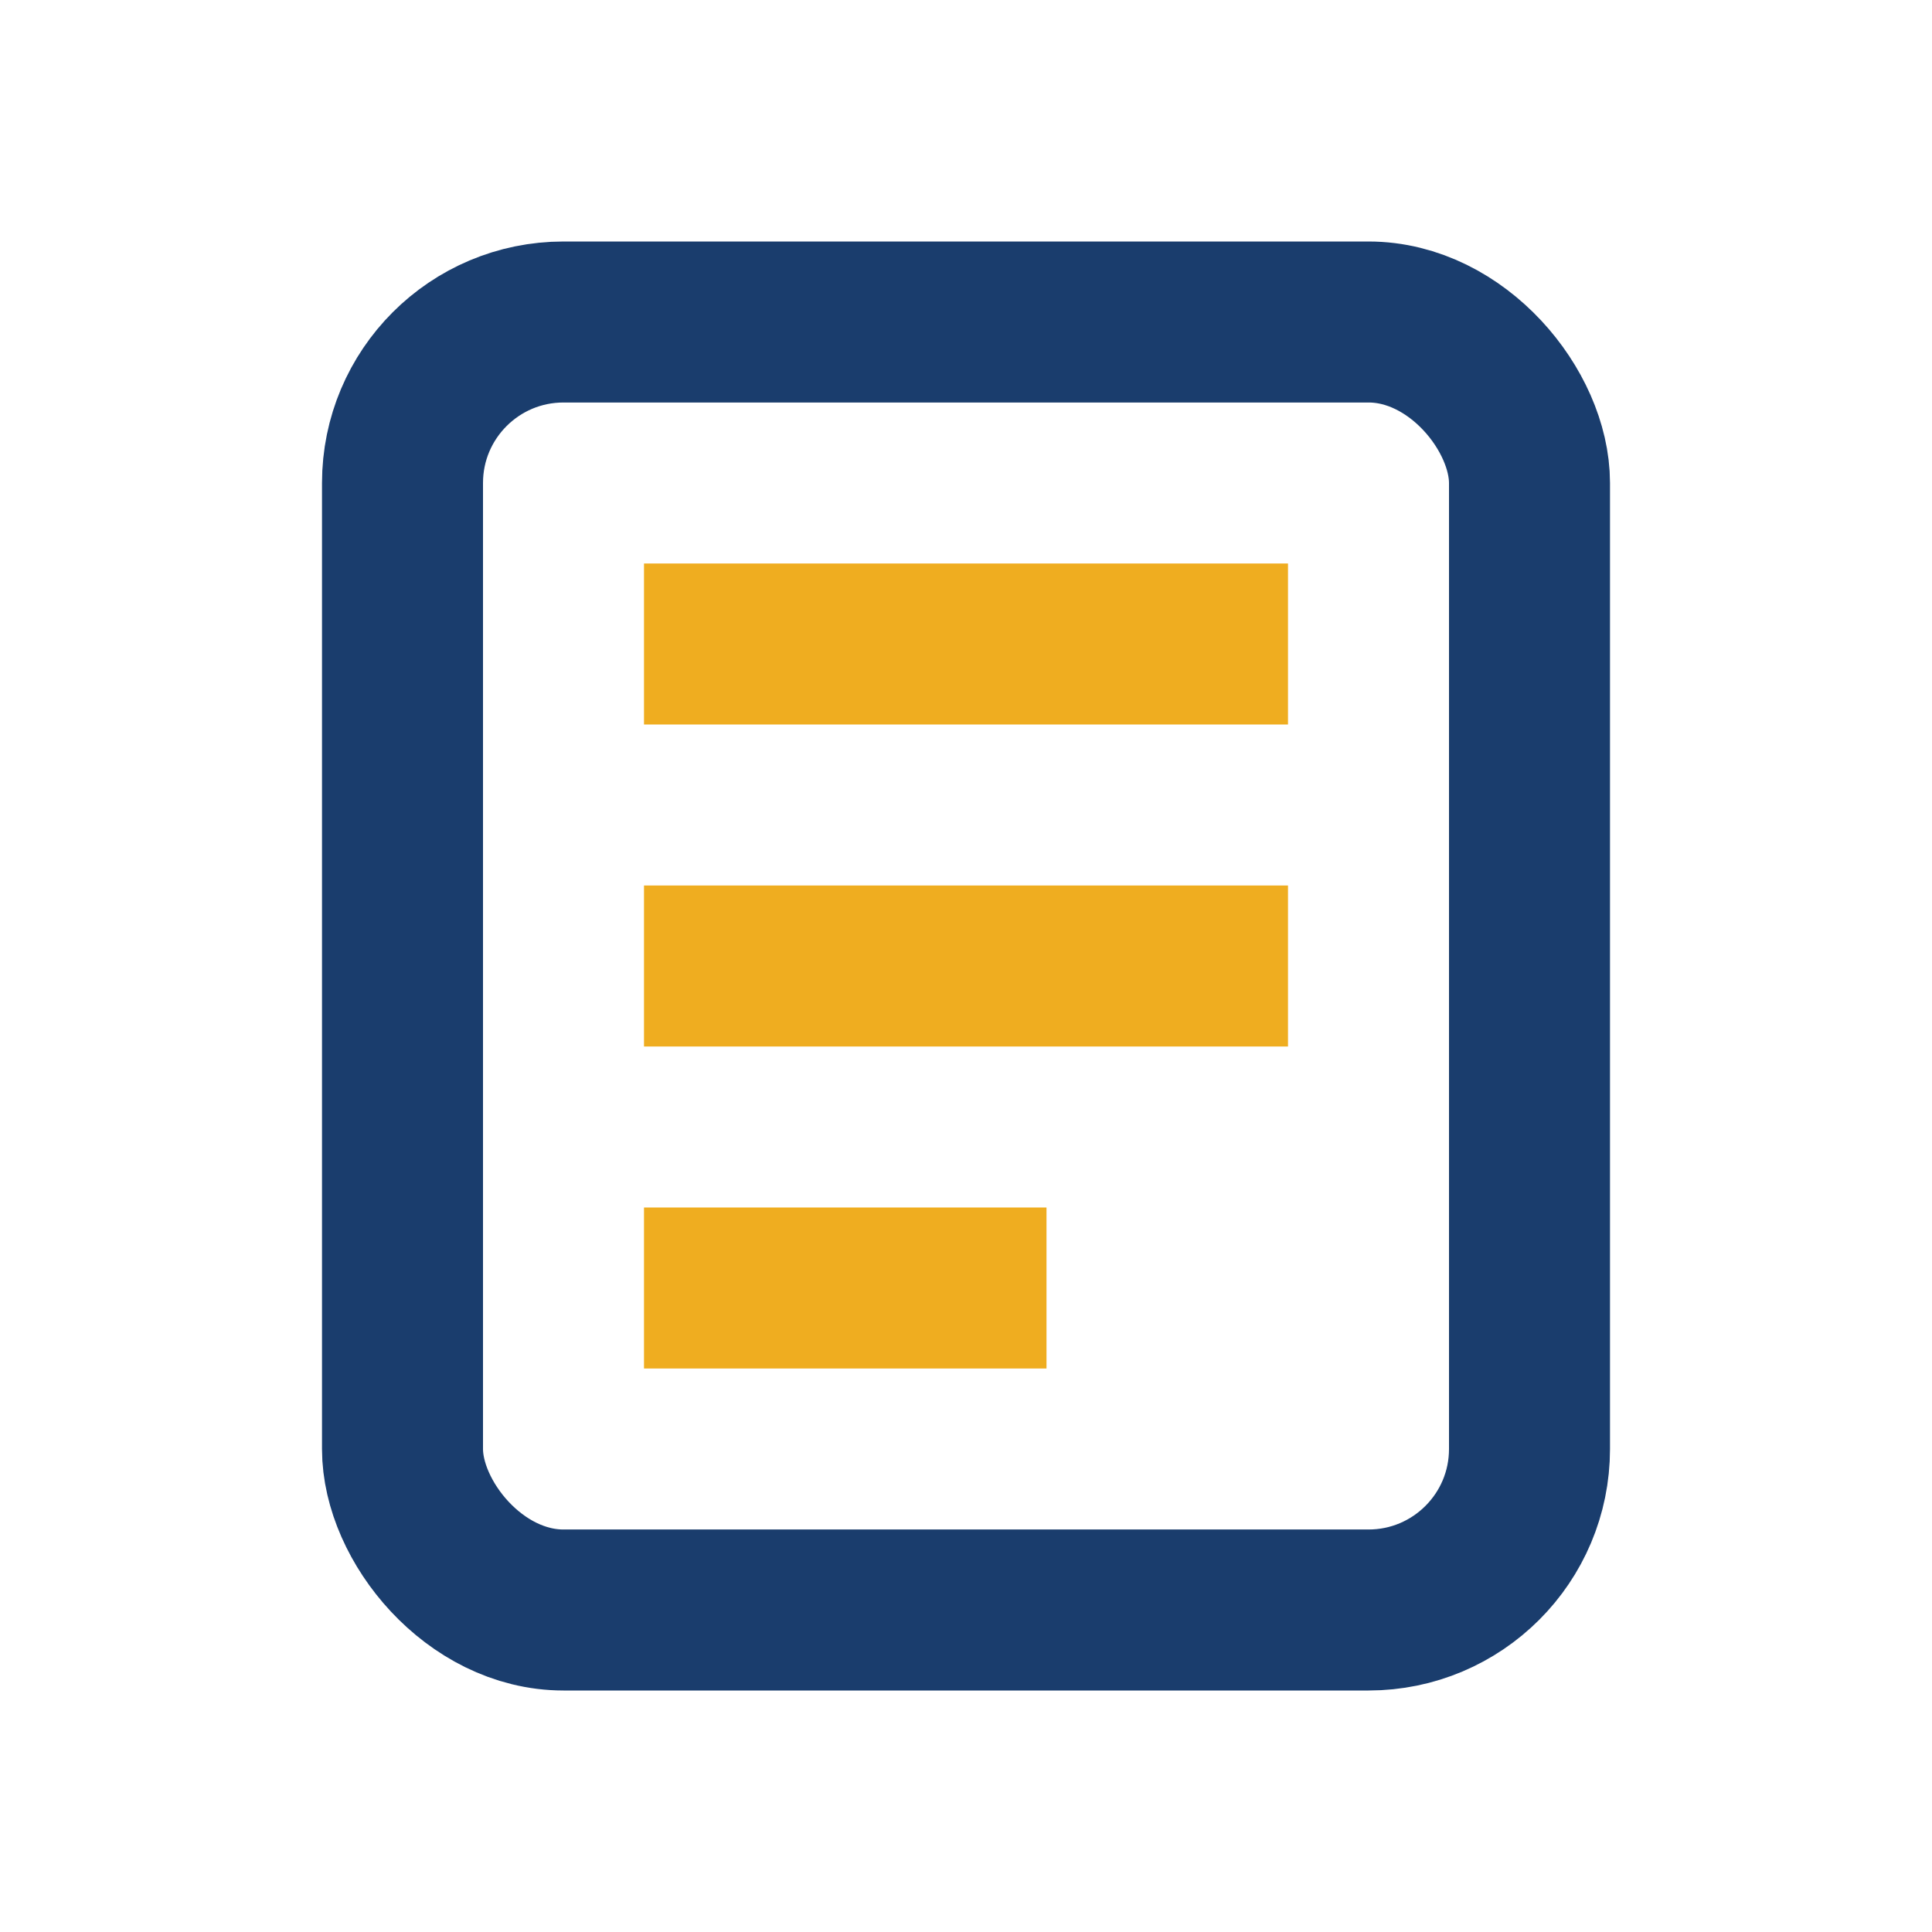 <?xml version="1.0" encoding="UTF-8"?>
<svg xmlns="http://www.w3.org/2000/svg" width="24" height="24" viewBox="0 0 24 24"><rect x="5" y="4" width="14" height="16" rx="2" fill="none" stroke="#1A3D6D" stroke-width="2"/><path d="M8 8h8M8 12h8M8 16h5" stroke="#EFAD20" stroke-width="2"/></svg>